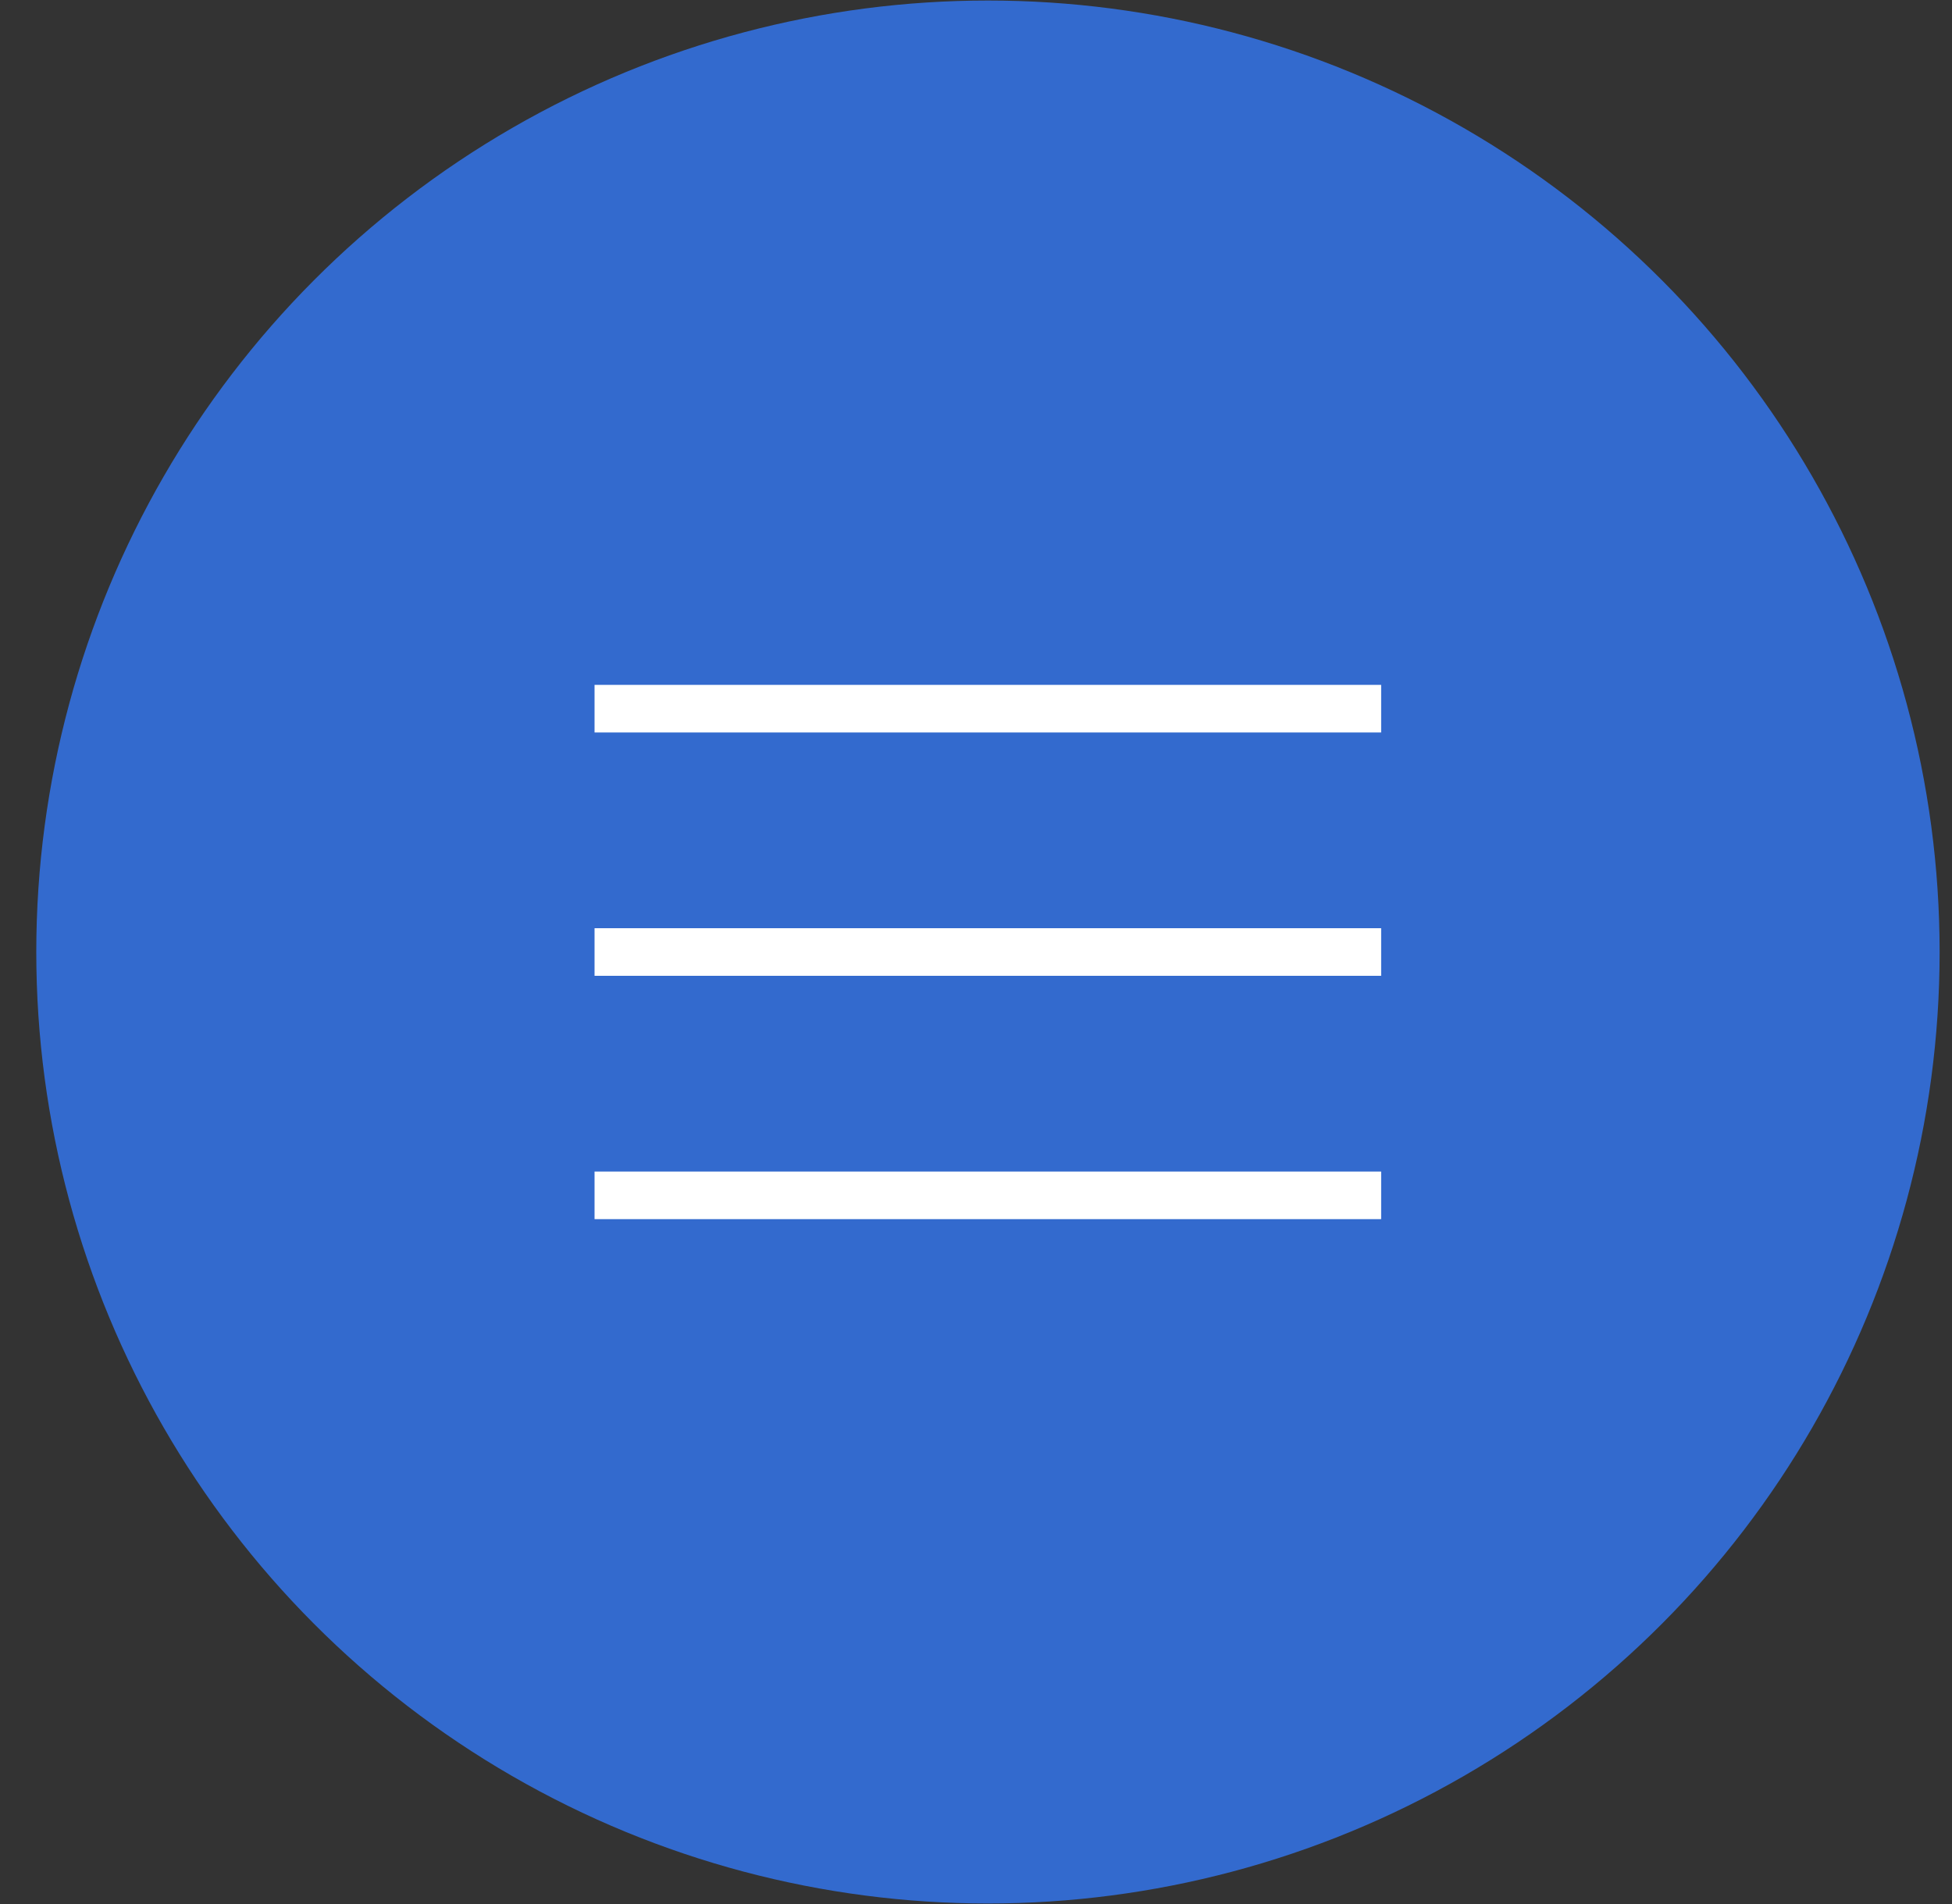 <?xml version="1.0" encoding="UTF-8"?> <svg xmlns="http://www.w3.org/2000/svg" width="41" height="40" viewBox="0 0 41 40" fill="none"><rect x="0" y="0" width="41" height="40" fill="#333333" stroke="none"/> <circle cx="20.751" cy="20" r="19.989" fill="#336ACE"></circle> <path d="M12.488 14.888H29.01" stroke="white"></path> <path d="M12.488 20H29.01" stroke="white"></path> <path d="M12.488 25.112H29.01" stroke="white"></path> </svg> 